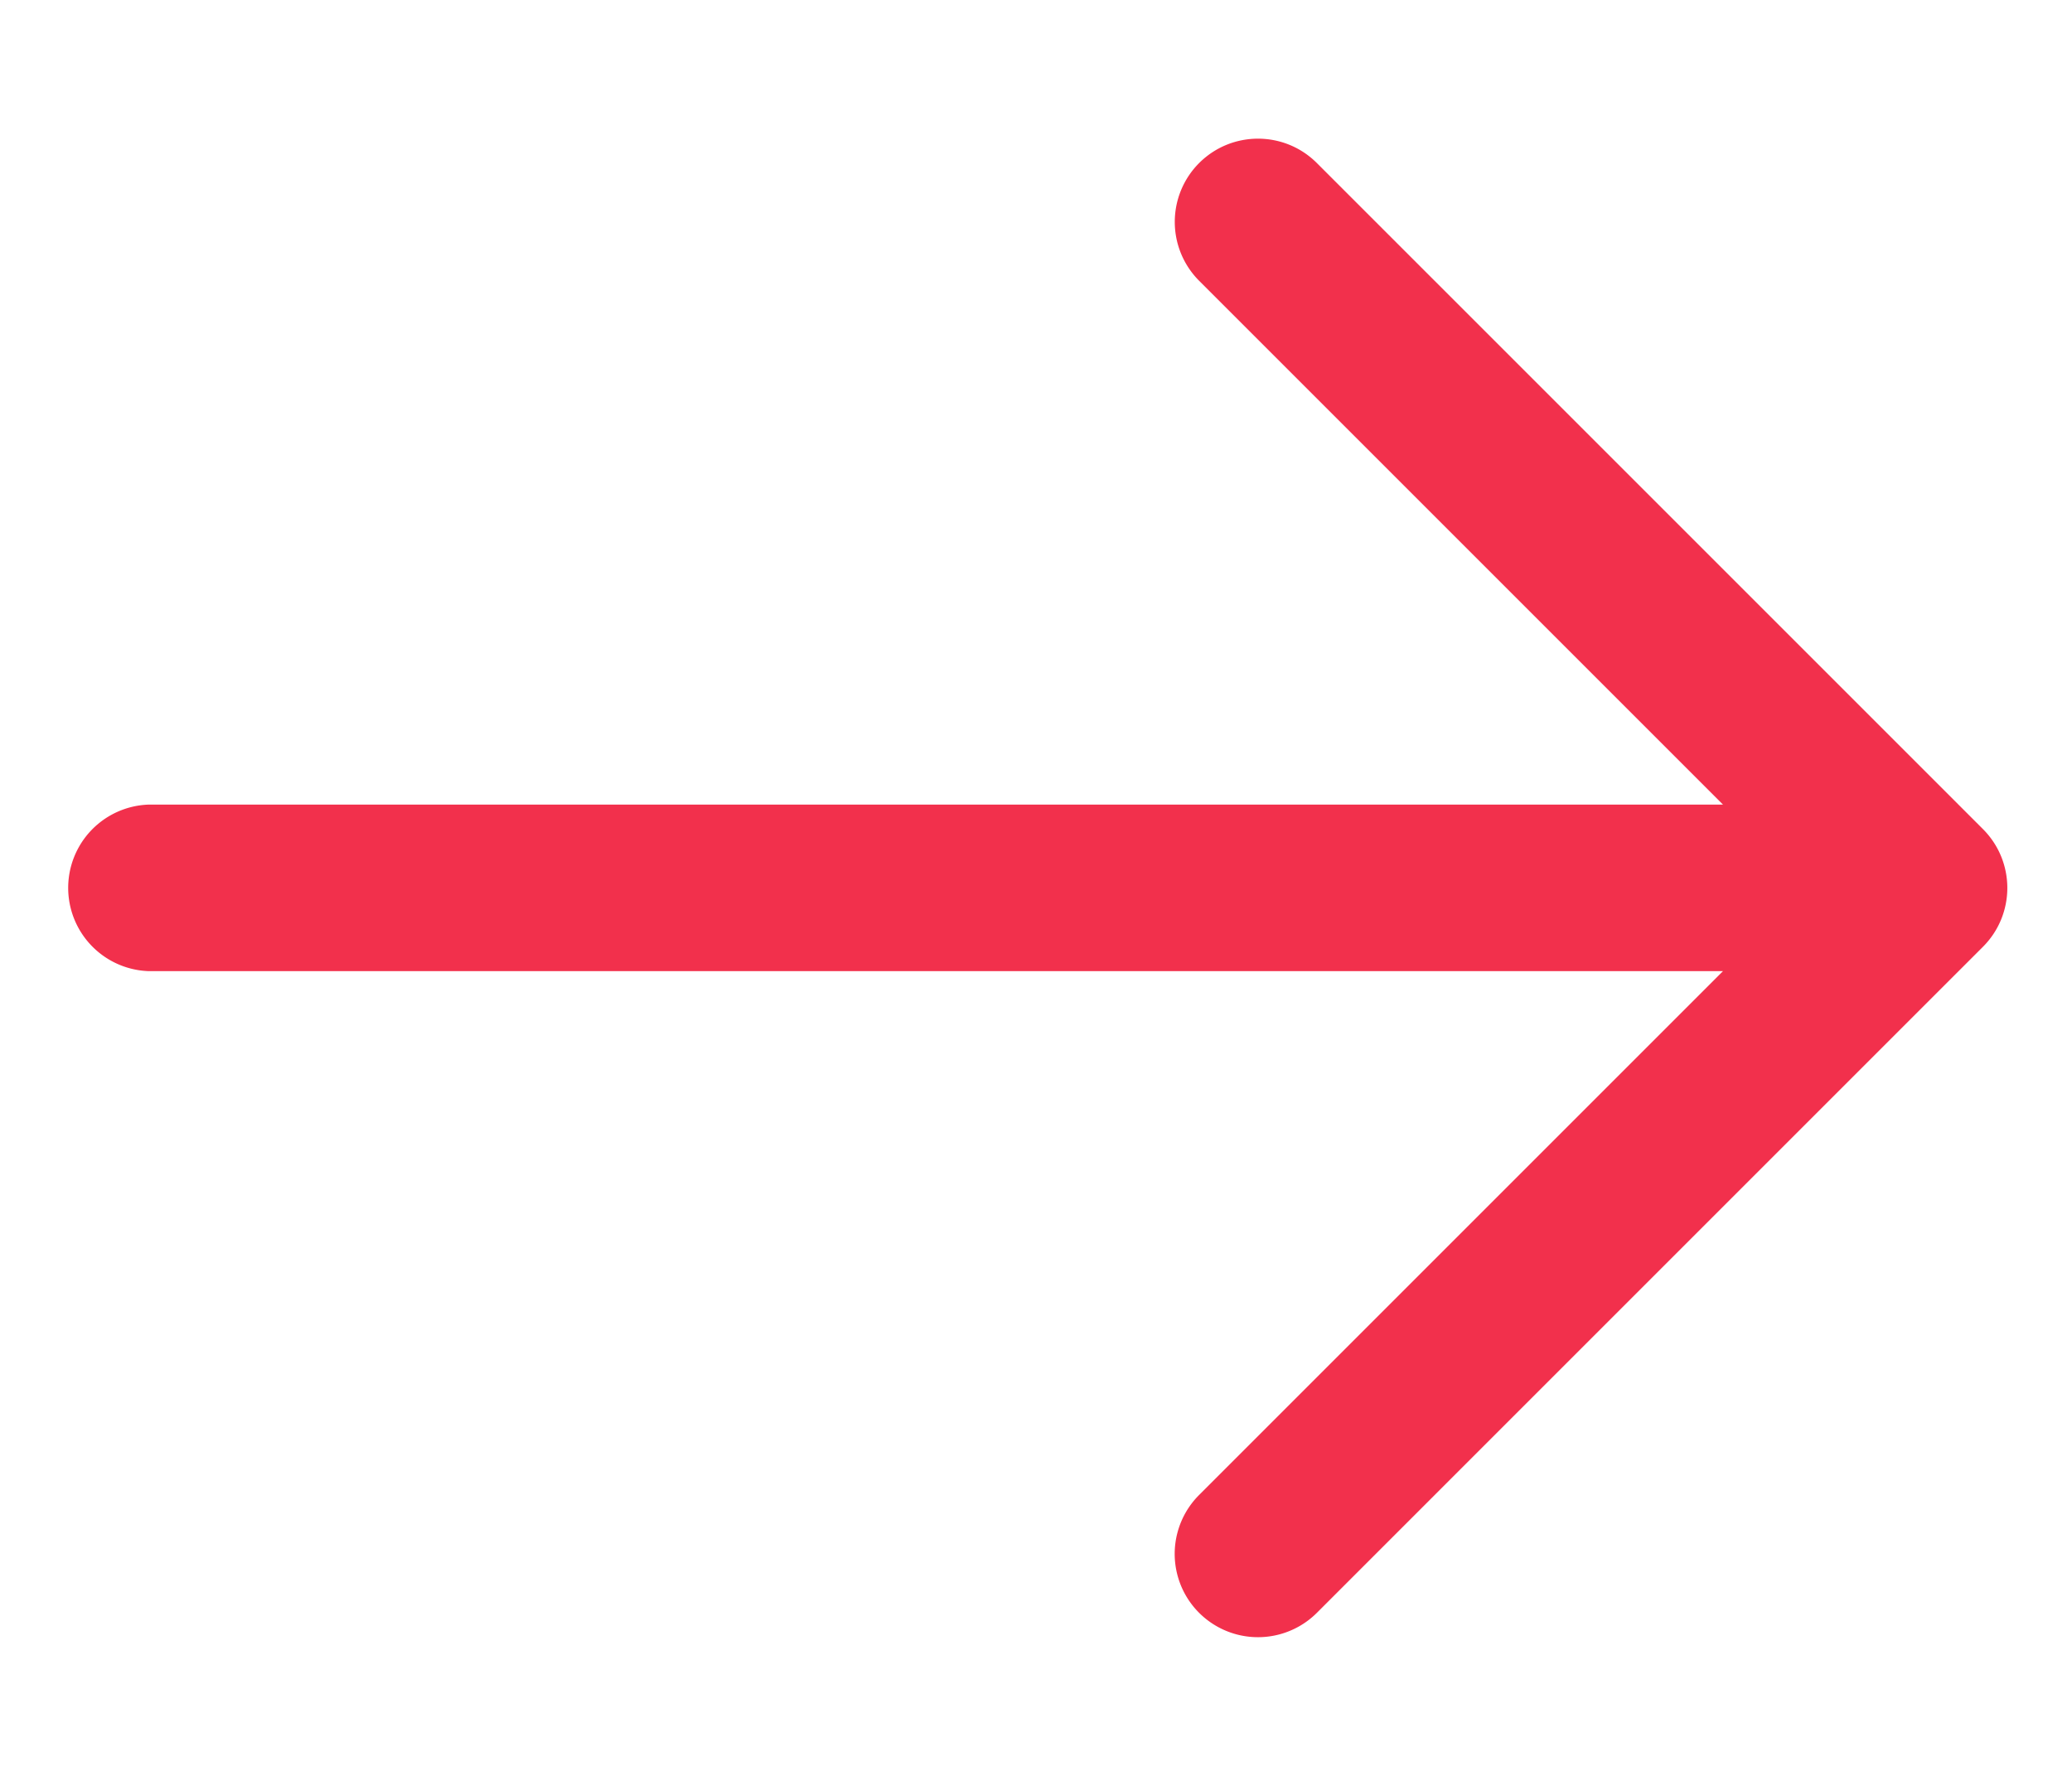 <svg xmlns="http://www.w3.org/2000/svg" width="14" height="12" fill="none"><path fill="#F2304C" fill-rule="evenodd" d="M8.102 1.102c.22-.22.576-.22.796 0l4.5 4.5c.22.22.22.576 0 .796l-4.5 4.5a.562.562 0 1 1-.796-.796l3.54-3.54H1a.563.563 0 0 1 0-1.125h10.642l-3.54-3.54a.563.563 0 0 1 0-.795" clip-rule="evenodd"/></svg>